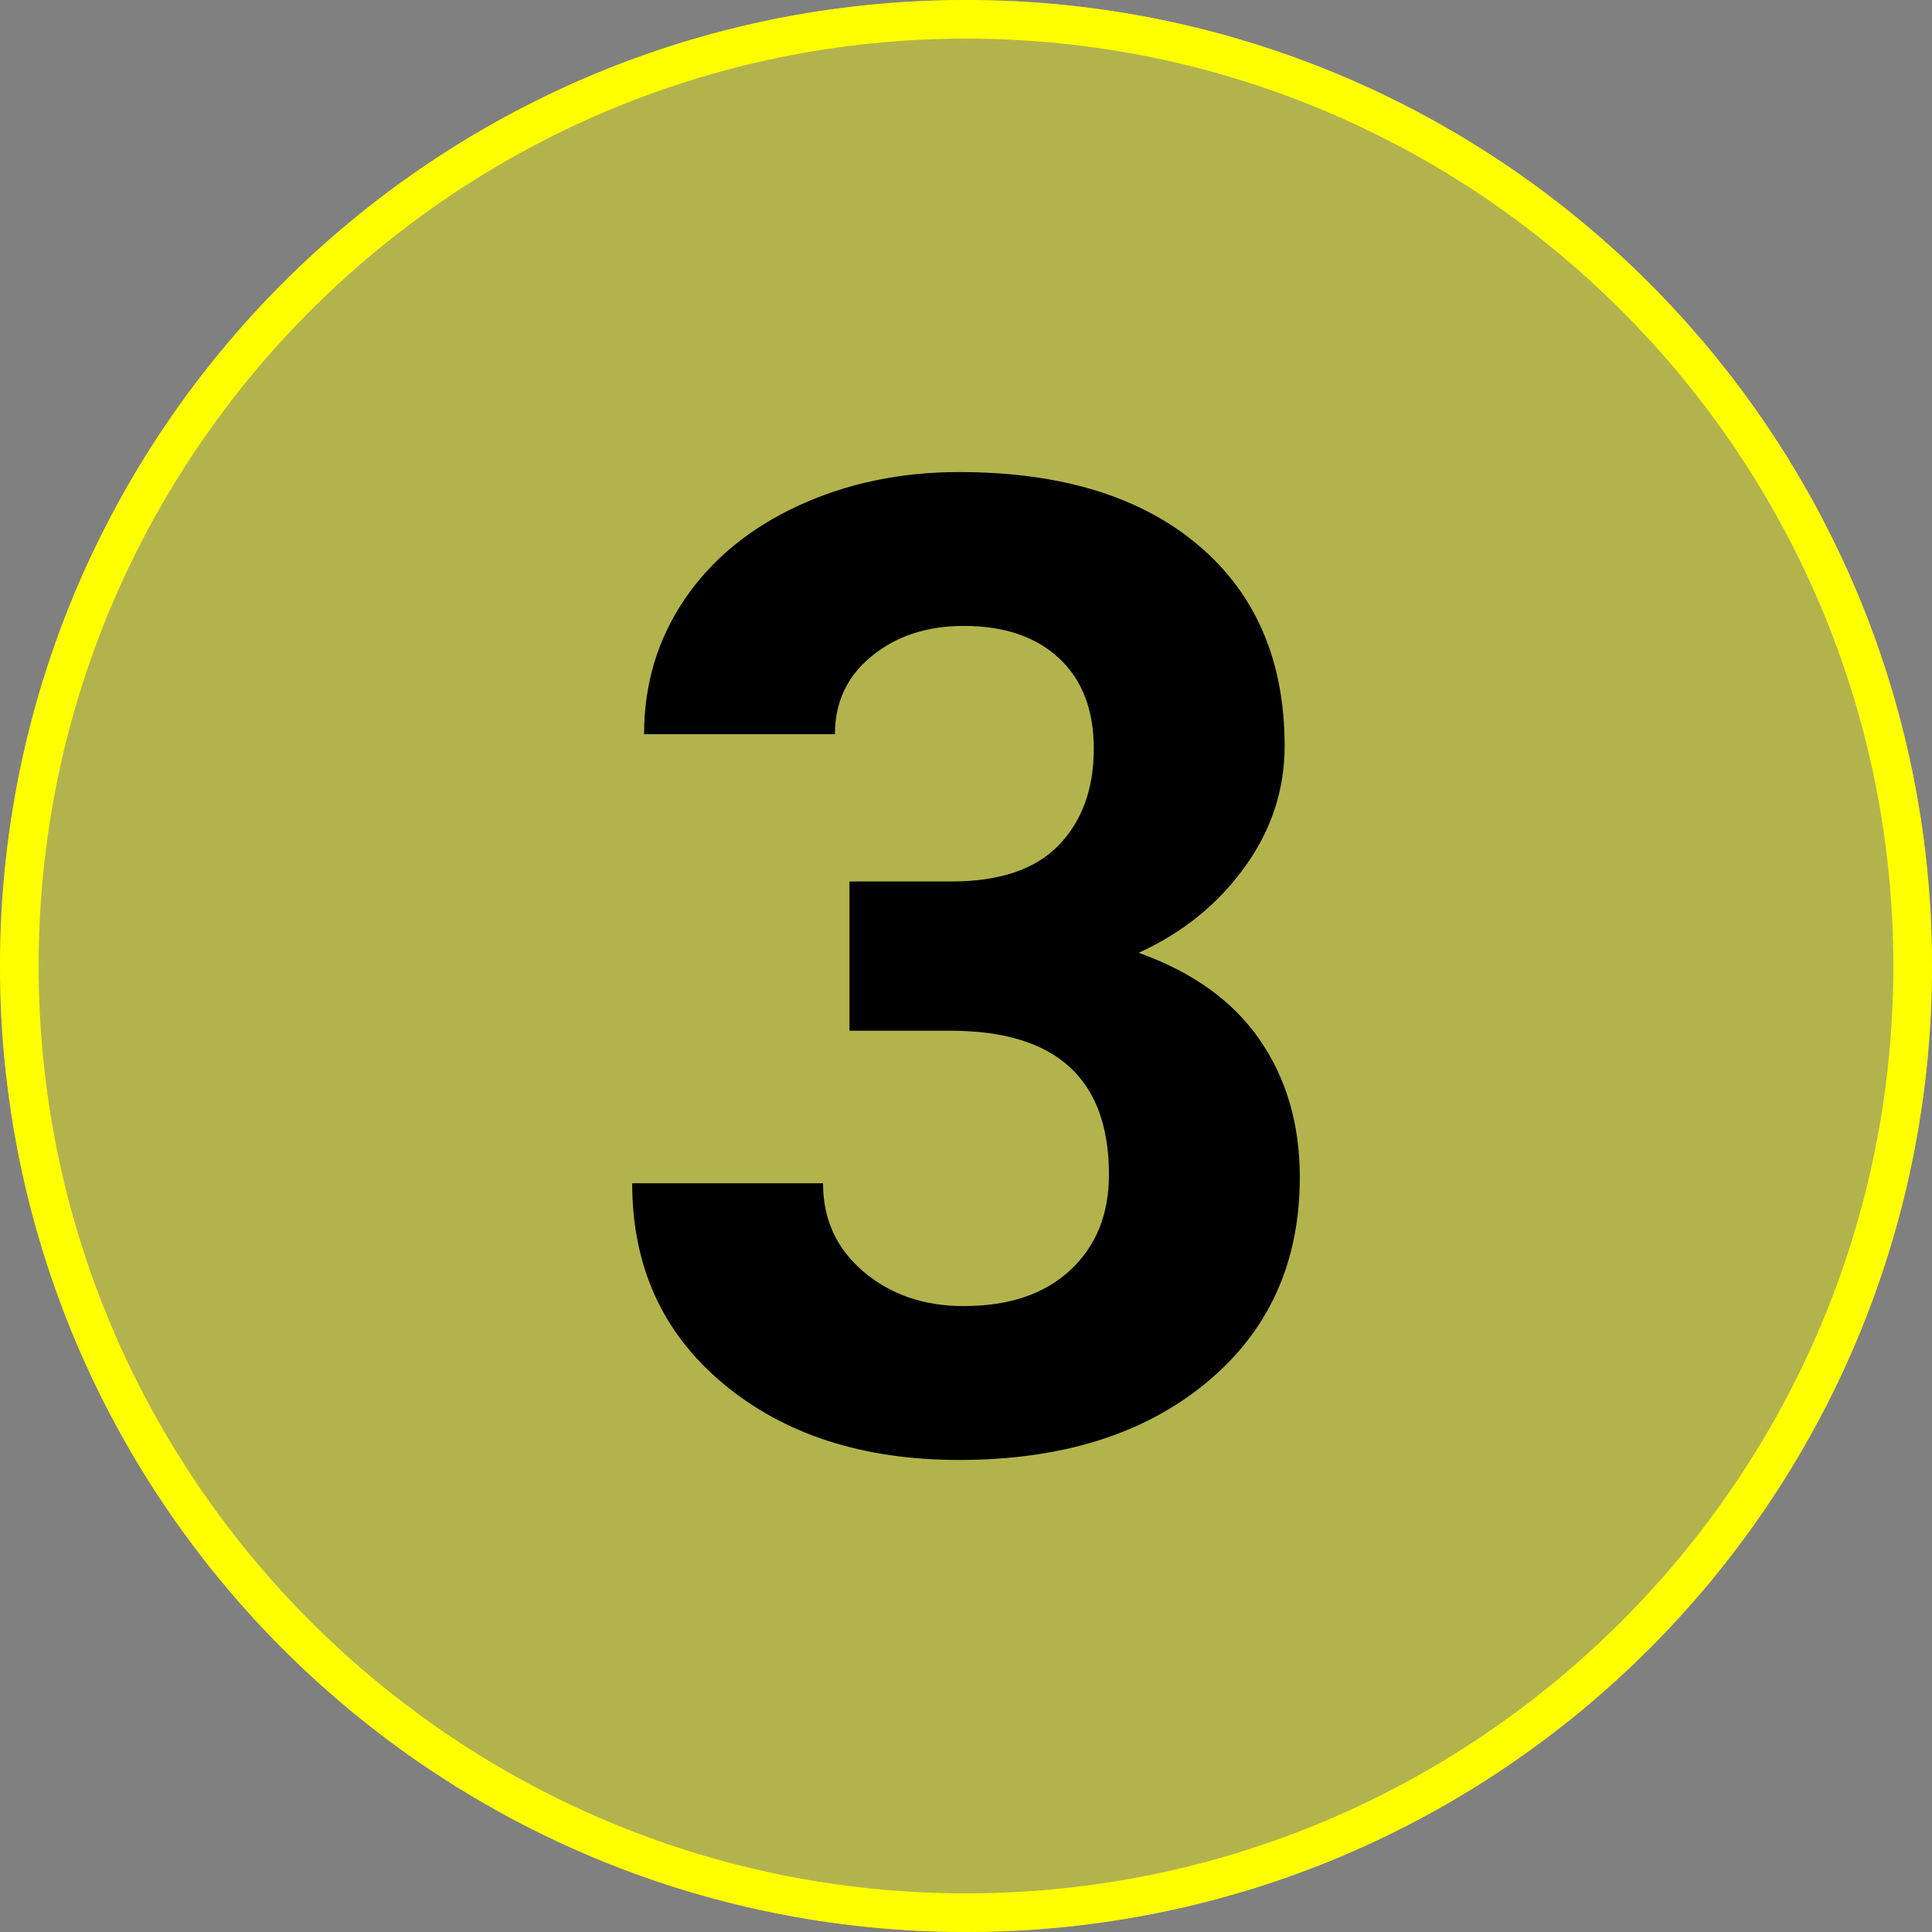 <?xml version="1.0" encoding="UTF-8"?>
<svg id="Layer_1" xmlns="http://www.w3.org/2000/svg" version="1.1" viewBox="0 0 200 200">
  <rect x="0" y="0" width="200" height="200" fill="#808080" stroke="none"/>
  <!-- Generator: Adobe Illustrator 29.0.1, SVG Export Plug-In . SVG Version: 2.1.0 Build 192)  -->
  <defs>
    <style>
      .st0 {
        fill: #ff0;
      }

      .st1 {
        opacity: .4;
      }
    </style>
  </defs>
  <g id="Layer_11" data-name="Layer_1">
    <g class="st1">
      <circle class="st0" cx="100" cy="100" r="100"/>
    </g>
    <path class="st0" d="M100,4c52.935,0,96,43.065,96,96s-43.065,96-96,96S4,152.935,4,100,47.065,4,100,4M100,0C44.772,0,0,44.772,0,100s44.772,100,100,100,100-44.772,100-100S155.228,0,100,0h0Z"/>
    <path d="M87.935,91.25h10.527c5.013,0,8.727-1.253,11.143-3.76,2.415-2.506,3.623-5.833,3.623-9.98,0-4.01-1.196-7.132-3.589-9.365-2.393-2.232-5.686-3.35-9.878-3.35-3.783,0-6.95,1.037-9.502,3.11-2.553,2.074-3.828,4.774-3.828,8.101h-19.756c0-5.195,1.401-9.854,4.204-13.979,2.803-4.124,6.722-7.349,11.758-9.673,5.035-2.324,10.584-3.486,16.646-3.486,10.527,0,18.775,2.519,24.746,7.554,5.97,5.036,8.955,11.975,8.955,20.815,0,4.558-1.391,8.75-4.17,12.578-2.78,3.828-6.426,6.768-10.938,8.818,5.605,2.006,9.786,5.014,12.544,9.023,2.757,4.011,4.136,8.75,4.136,14.219,0,8.842-3.225,15.928-9.673,21.26-6.449,5.332-14.982,7.998-25.601,7.998-9.936,0-18.059-2.62-24.37-7.861-6.312-5.24-9.468-12.168-9.468-20.781h19.756c0,3.737,1.401,6.791,4.204,9.16,2.803,2.37,6.255,3.555,10.356,3.555,4.693,0,8.374-1.241,11.04-3.726,2.666-2.483,3.999-5.776,3.999-9.878,0-9.935-5.469-14.902-16.406-14.902h-10.459v-15.449h0Z"/>
  </g>
</svg>